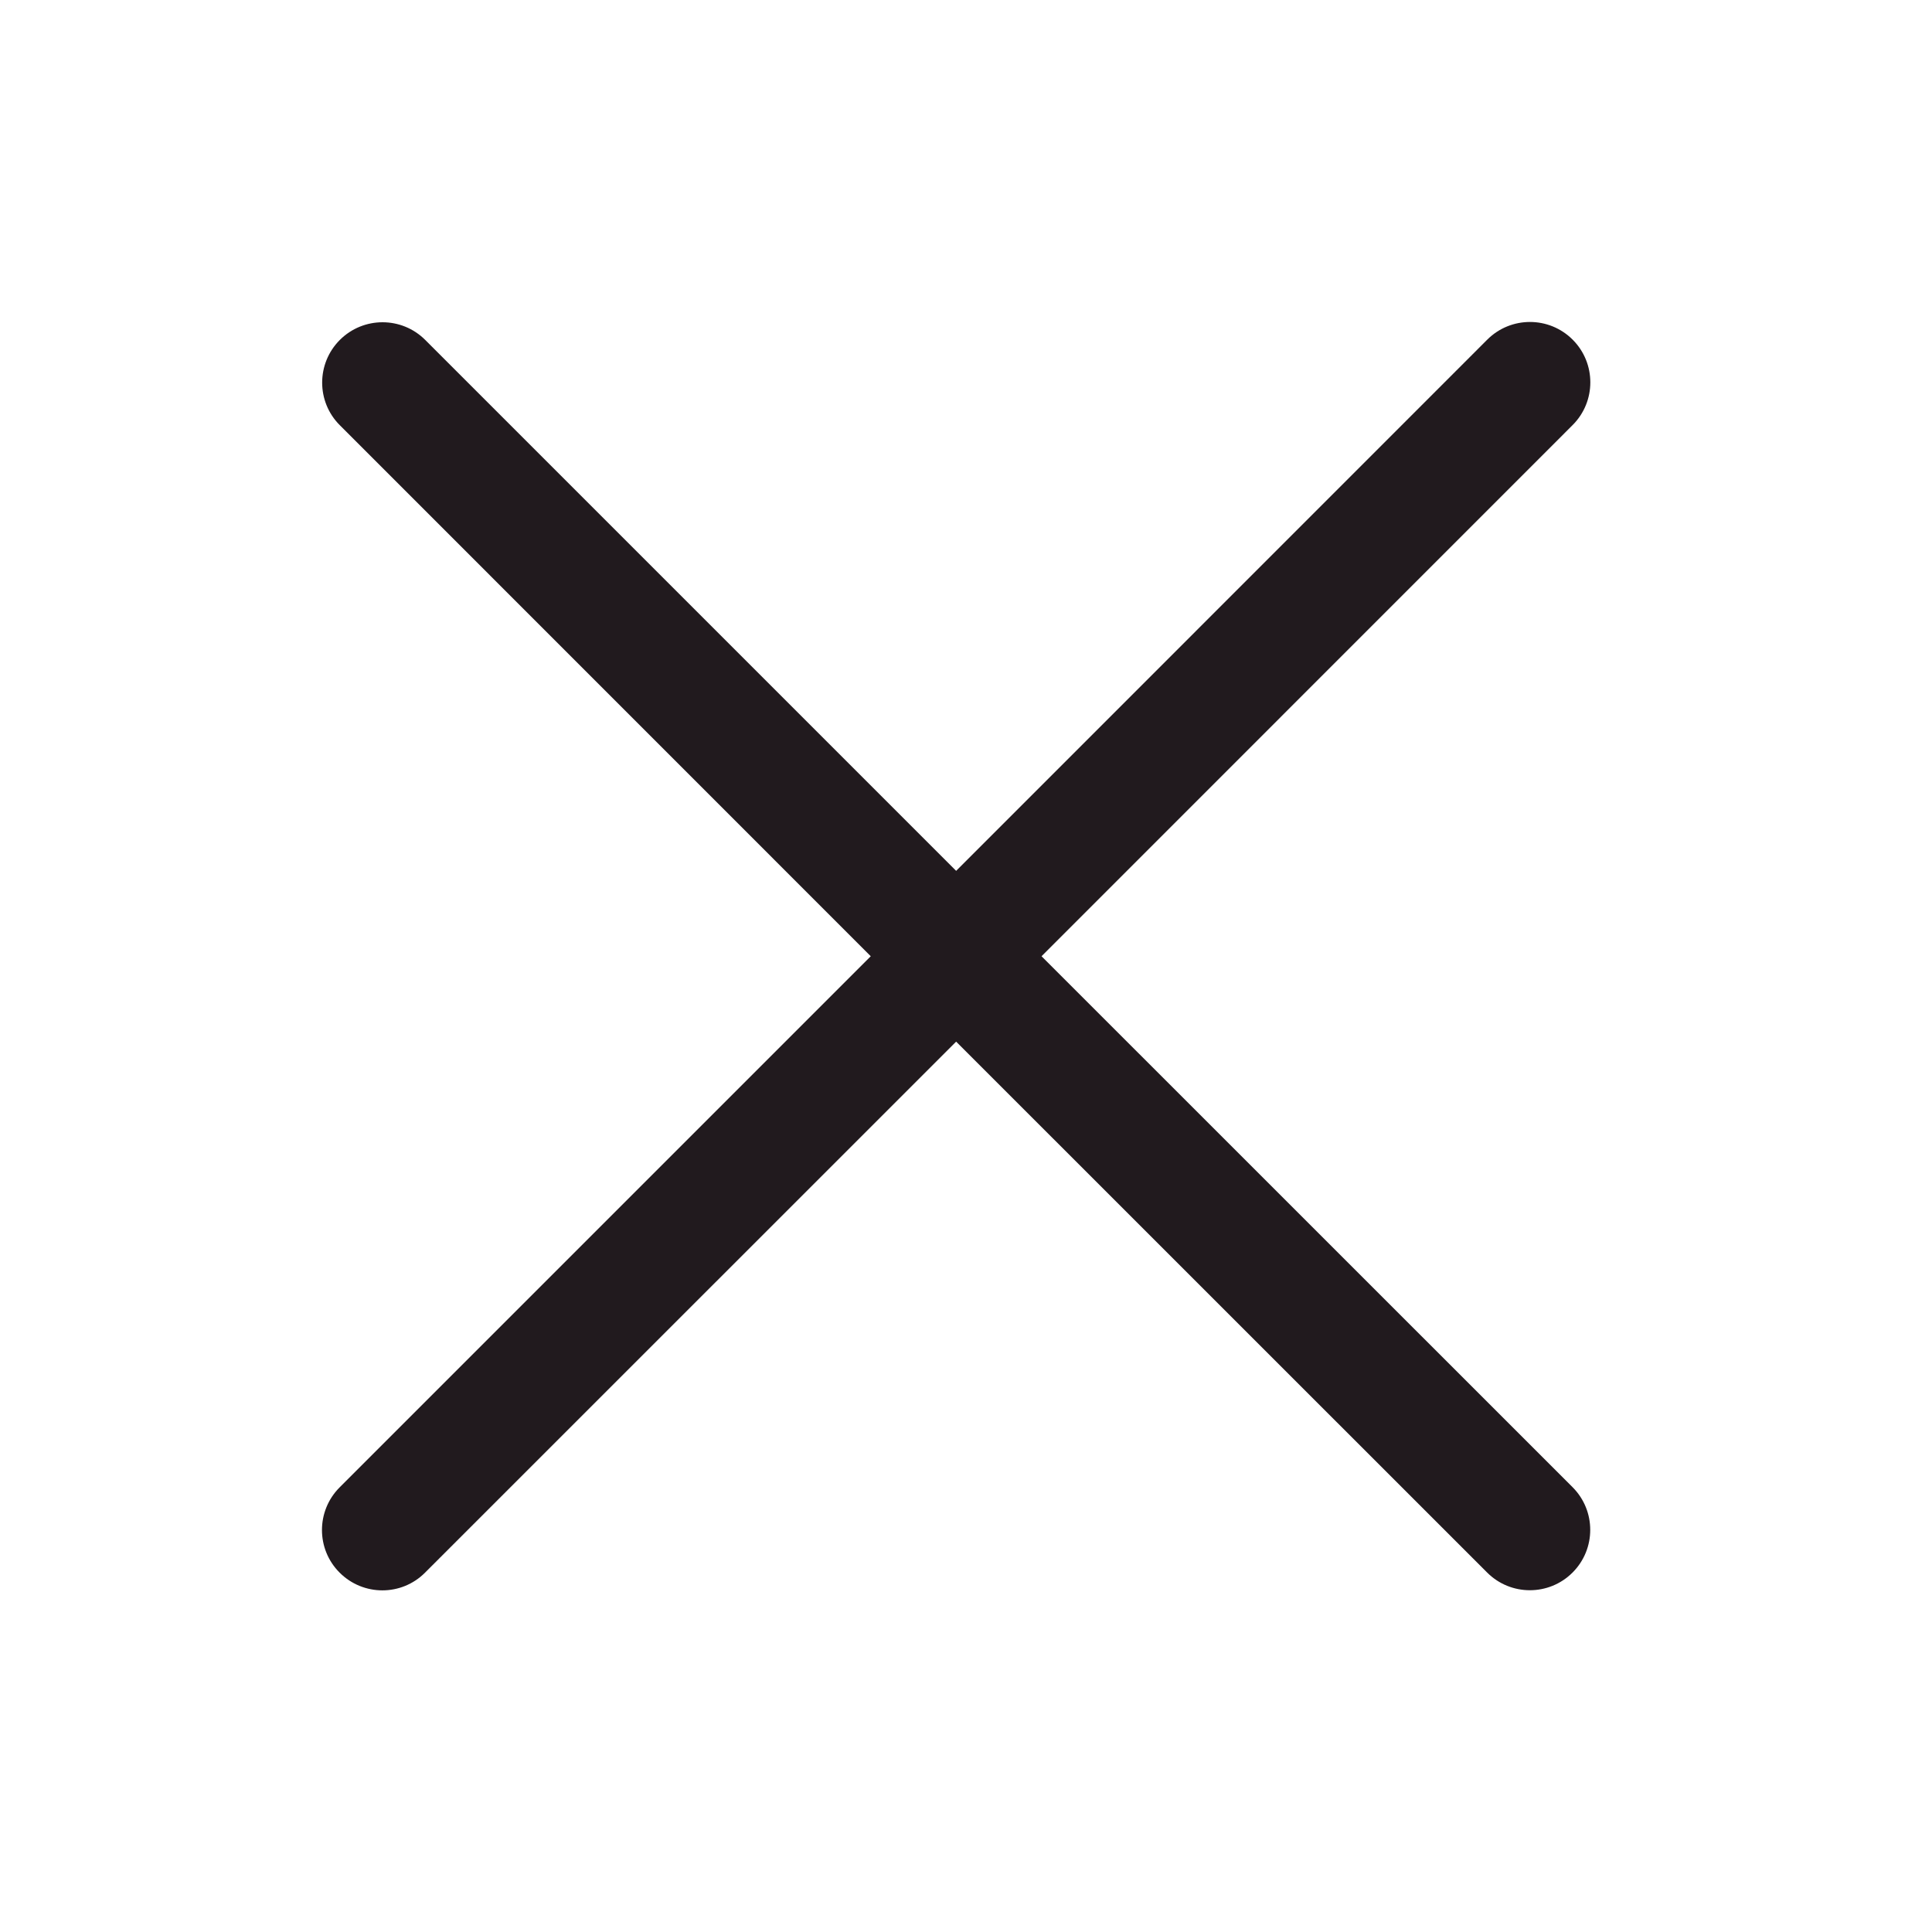 <svg width="20" height="20" viewBox="0 0 20 20" fill="none" xmlns="http://www.w3.org/2000/svg">
<path d="M15.395 16.279C15.639 16.523 16.035 16.523 16.279 16.279C16.523 16.035 16.523 15.639 16.279 15.395L10.782 9.899L16.28 4.4C16.524 4.156 16.524 3.76 16.28 3.516C16.036 3.272 15.64 3.272 15.396 3.516L9.898 9.015L4.402 3.519C4.158 3.275 3.762 3.275 3.518 3.519C3.274 3.763 3.274 4.159 3.518 4.402L9.014 9.899L3.516 15.397C3.272 15.641 3.272 16.037 3.516 16.28C3.76 16.524 4.156 16.525 4.4 16.28L9.898 10.783L15.395 16.279Z" fill="#211A1E"/>
</svg>
